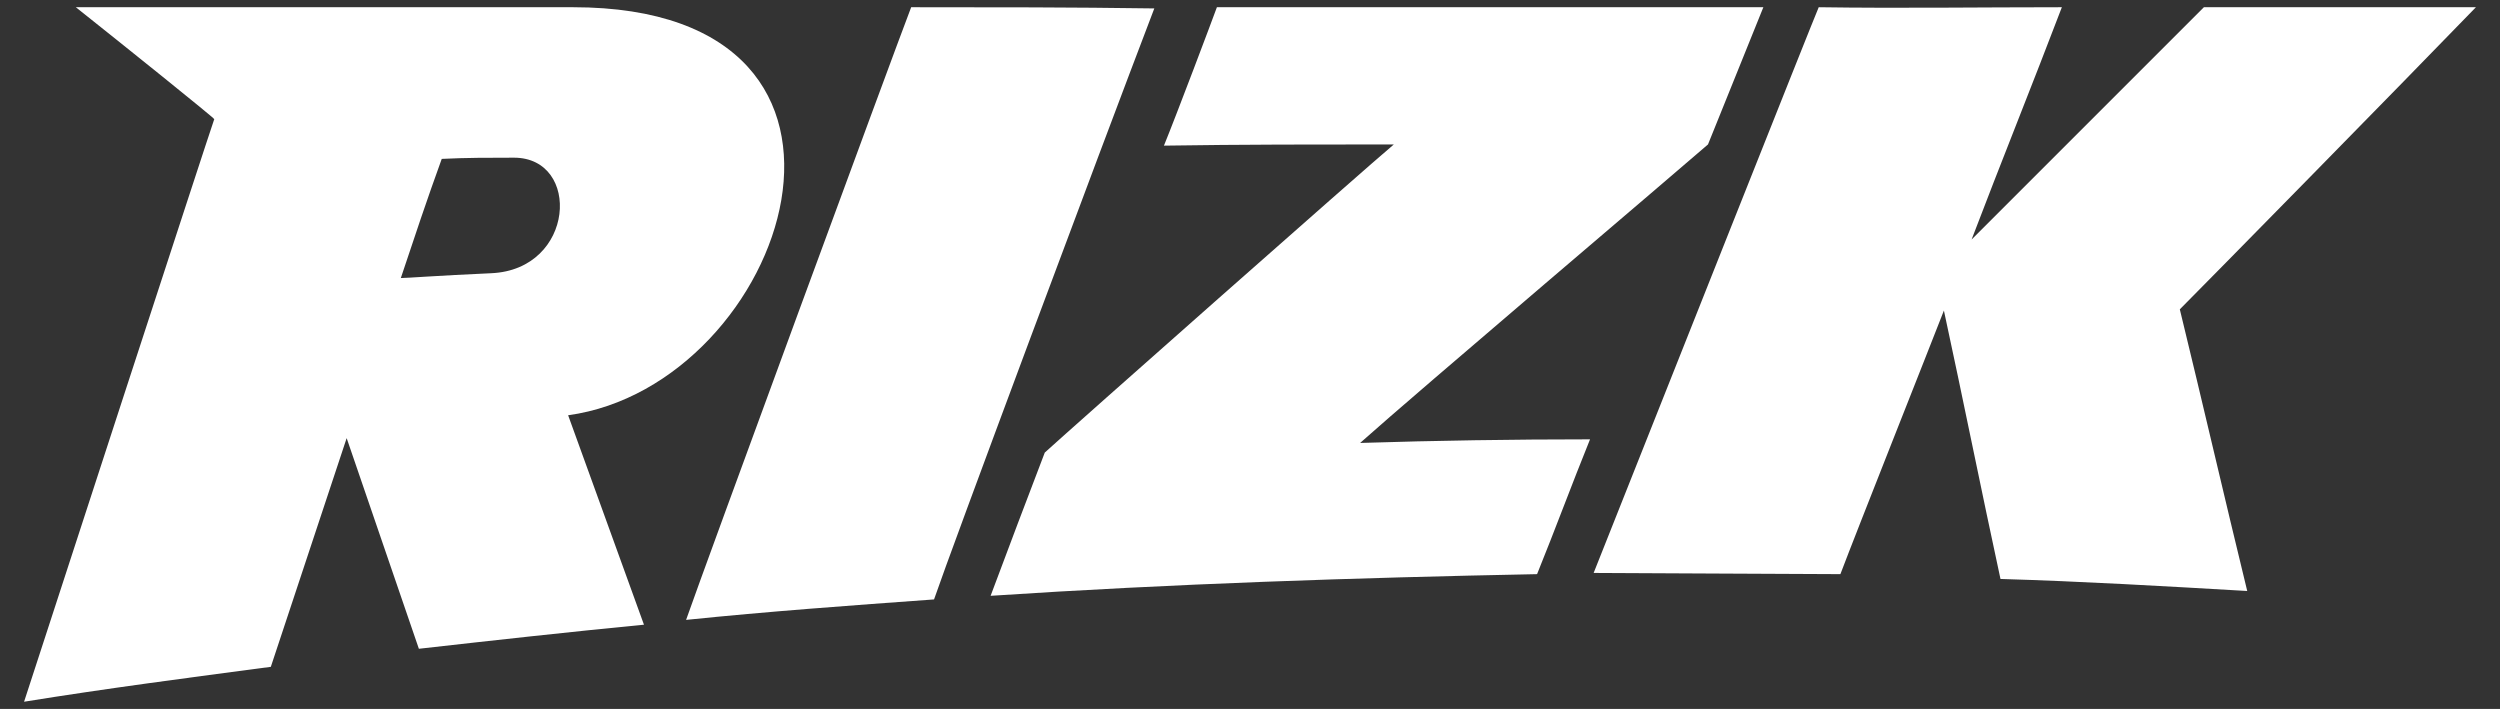 <?xml version="1.0" encoding="UTF-8"?> <!-- Generator: Adobe Illustrator 24.1.0, SVG Export Plug-In . SVG Version: 6.00 Build 0) --> <svg xmlns="http://www.w3.org/2000/svg" xmlns:xlink="http://www.w3.org/1999/xlink" version="1.1" id="Layer_1" x="0px" y="0px" viewBox="0 0 207.7 58.9" style="enable-background:new 0 0 207.7 58.9;" xml:space="preserve"><rect x="0" y="0" width="207.7" height="58.9" fill="#333333" stroke="none"/> <style type="text/css"> .st0{fill:#FFFFFF;} </style> <g id="Layer_2_1_"> <g id="LOGOS"> <path class="st0" d="M47.6,0.6H6.3c3.9,3.1,11.5,9.2,11.5,9.3C17.4,11,3.3,54.3,2,58.3c6.8-1.1,13.7-2,20.5-2.9 c2.1-6.3,4.2-12.7,6.3-19c2,5.8,4,11.7,6,17.5c6.2-0.7,12.5-1.4,18.7-2c-2.1-5.8-6.3-17.4-6.3-17.4C65.4,32,76.1,0.6,47.6,0.6z M40.8,22.7c-4.5,0.2-7,0.4-7.5,0.4c1.1-3.3,2.2-6.6,3.4-9.9c2-0.1,4-0.1,6-0.1C48.3,13.1,47.8,22.4,40.8,22.7L40.8,22.7z"></path> <path class="st0" d="M75.7,0.6L75.7,0.6c-1.5,3.9-17.2,46.6-18.7,50.9c6.8-0.7,13.7-1.2,20.6-1.7C79,45.7,91.2,13,95.9,0.7 C89.1,0.6,82.4,0.6,75.7,0.6z"></path> <path class="st0" d="M141.9,12l4.6-11.4h-45.4c-0.4,1.1-3.3,8.8-4.4,11.5c6.4-0.1,12.8-0.1,19.1-0.1c-2.5,2.1-26.7,23.5-29,25.6 c-1.5,3.9-3,7.9-4.5,11.9c15.1-1,30.3-1.5,45.4-1.8c1.5-3.7,2.9-7.5,4.4-11.2c-6.4,0-12.8,0.1-19.1,0.3 C117.7,32.6,139.5,14.1,141.9,12z"></path> <path class="st0" d="M183.1,0.6c-1.7,1.7-16.2,16.2-19.3,19.3c2.4-6.3,5.1-13,7.5-19.3c-6.7,0-13.5,0.1-20.2,0 c-0.4,0.9-12.9,32.4-18.7,47c1.9,0,18,0.1,20.5,0.1c1.4-3.7,7.2-18.3,8.6-21.9c1.6,7.4,3.1,14.9,4.7,22.3c6.8,0.2,13.6,0.6,20.5,1 c-1.9-7.8-3.7-15.6-5.6-23.4c2-2,18.7-19,24.6-25.1L183.1,0.6z"></path> </g> </g> </svg> 